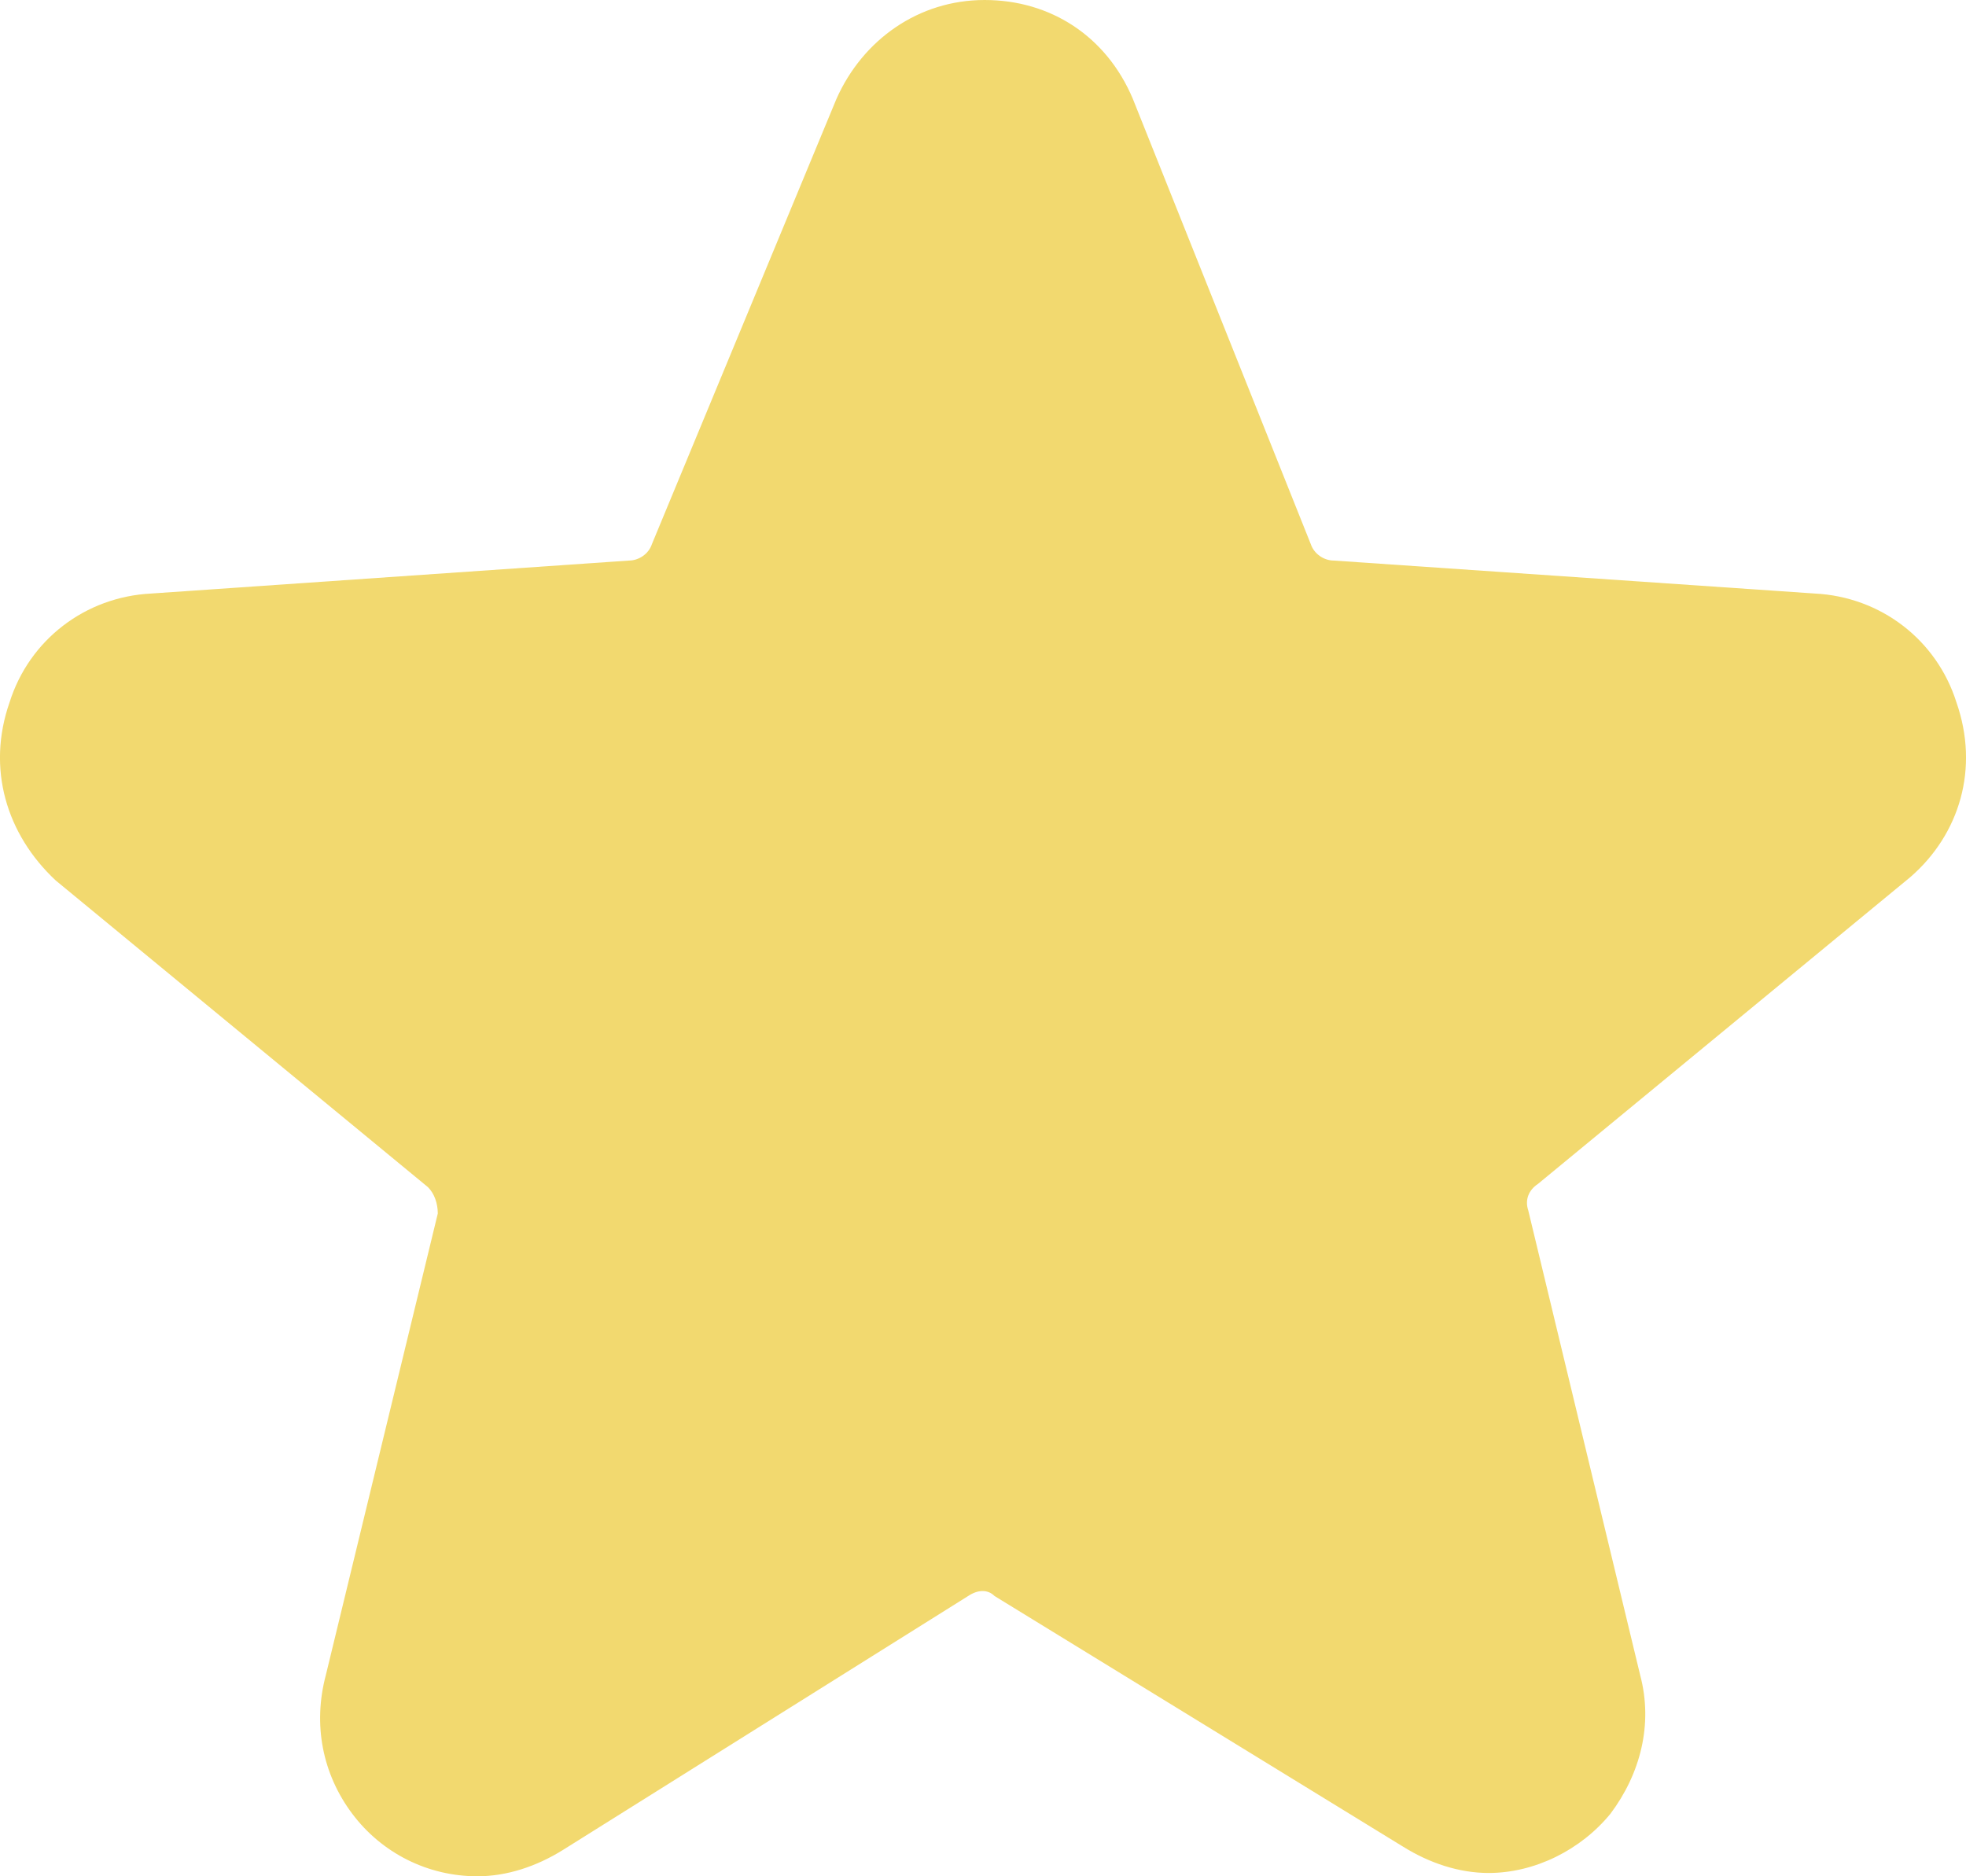 <?xml version="1.0" encoding="utf-8"?>
<svg xmlns="http://www.w3.org/2000/svg" fill="none" height="100%" overflow="visible" preserveAspectRatio="none" style="display: block;" viewBox="0 0 22 21" width="100%">
<path d="M4.789 13.287L0.623 9.854C0.07 9.337 -0.151 8.599 0.107 7.861C0.328 7.16 0.955 6.68 1.692 6.643L7.037 6.274C7.148 6.274 7.259 6.2 7.295 6.09L9.36 1.107C9.655 0.443 10.281 0 11.018 0C11.756 0 12.382 0.406 12.677 1.107L14.668 6.09C14.705 6.2 14.815 6.274 14.926 6.274L20.308 6.643C21.045 6.68 21.672 7.16 21.893 7.861C22.151 8.599 21.93 9.337 21.377 9.817L17.211 13.25C17.101 13.323 17.064 13.434 17.101 13.545L18.354 18.749C18.501 19.302 18.354 19.856 18.022 20.299C17.691 20.705 17.174 20.963 16.658 20.963C16.327 20.963 15.995 20.852 15.7 20.668L11.129 17.863C11.055 17.789 10.945 17.789 10.834 17.863L6.3 20.705C6.005 20.889 5.673 21 5.342 21C4.789 21 4.273 20.742 3.941 20.299C3.609 19.856 3.499 19.302 3.646 18.749L4.899 13.582C4.899 13.471 4.862 13.36 4.789 13.287Z" fill="#F2D96F" id="Vector"/>
</svg>